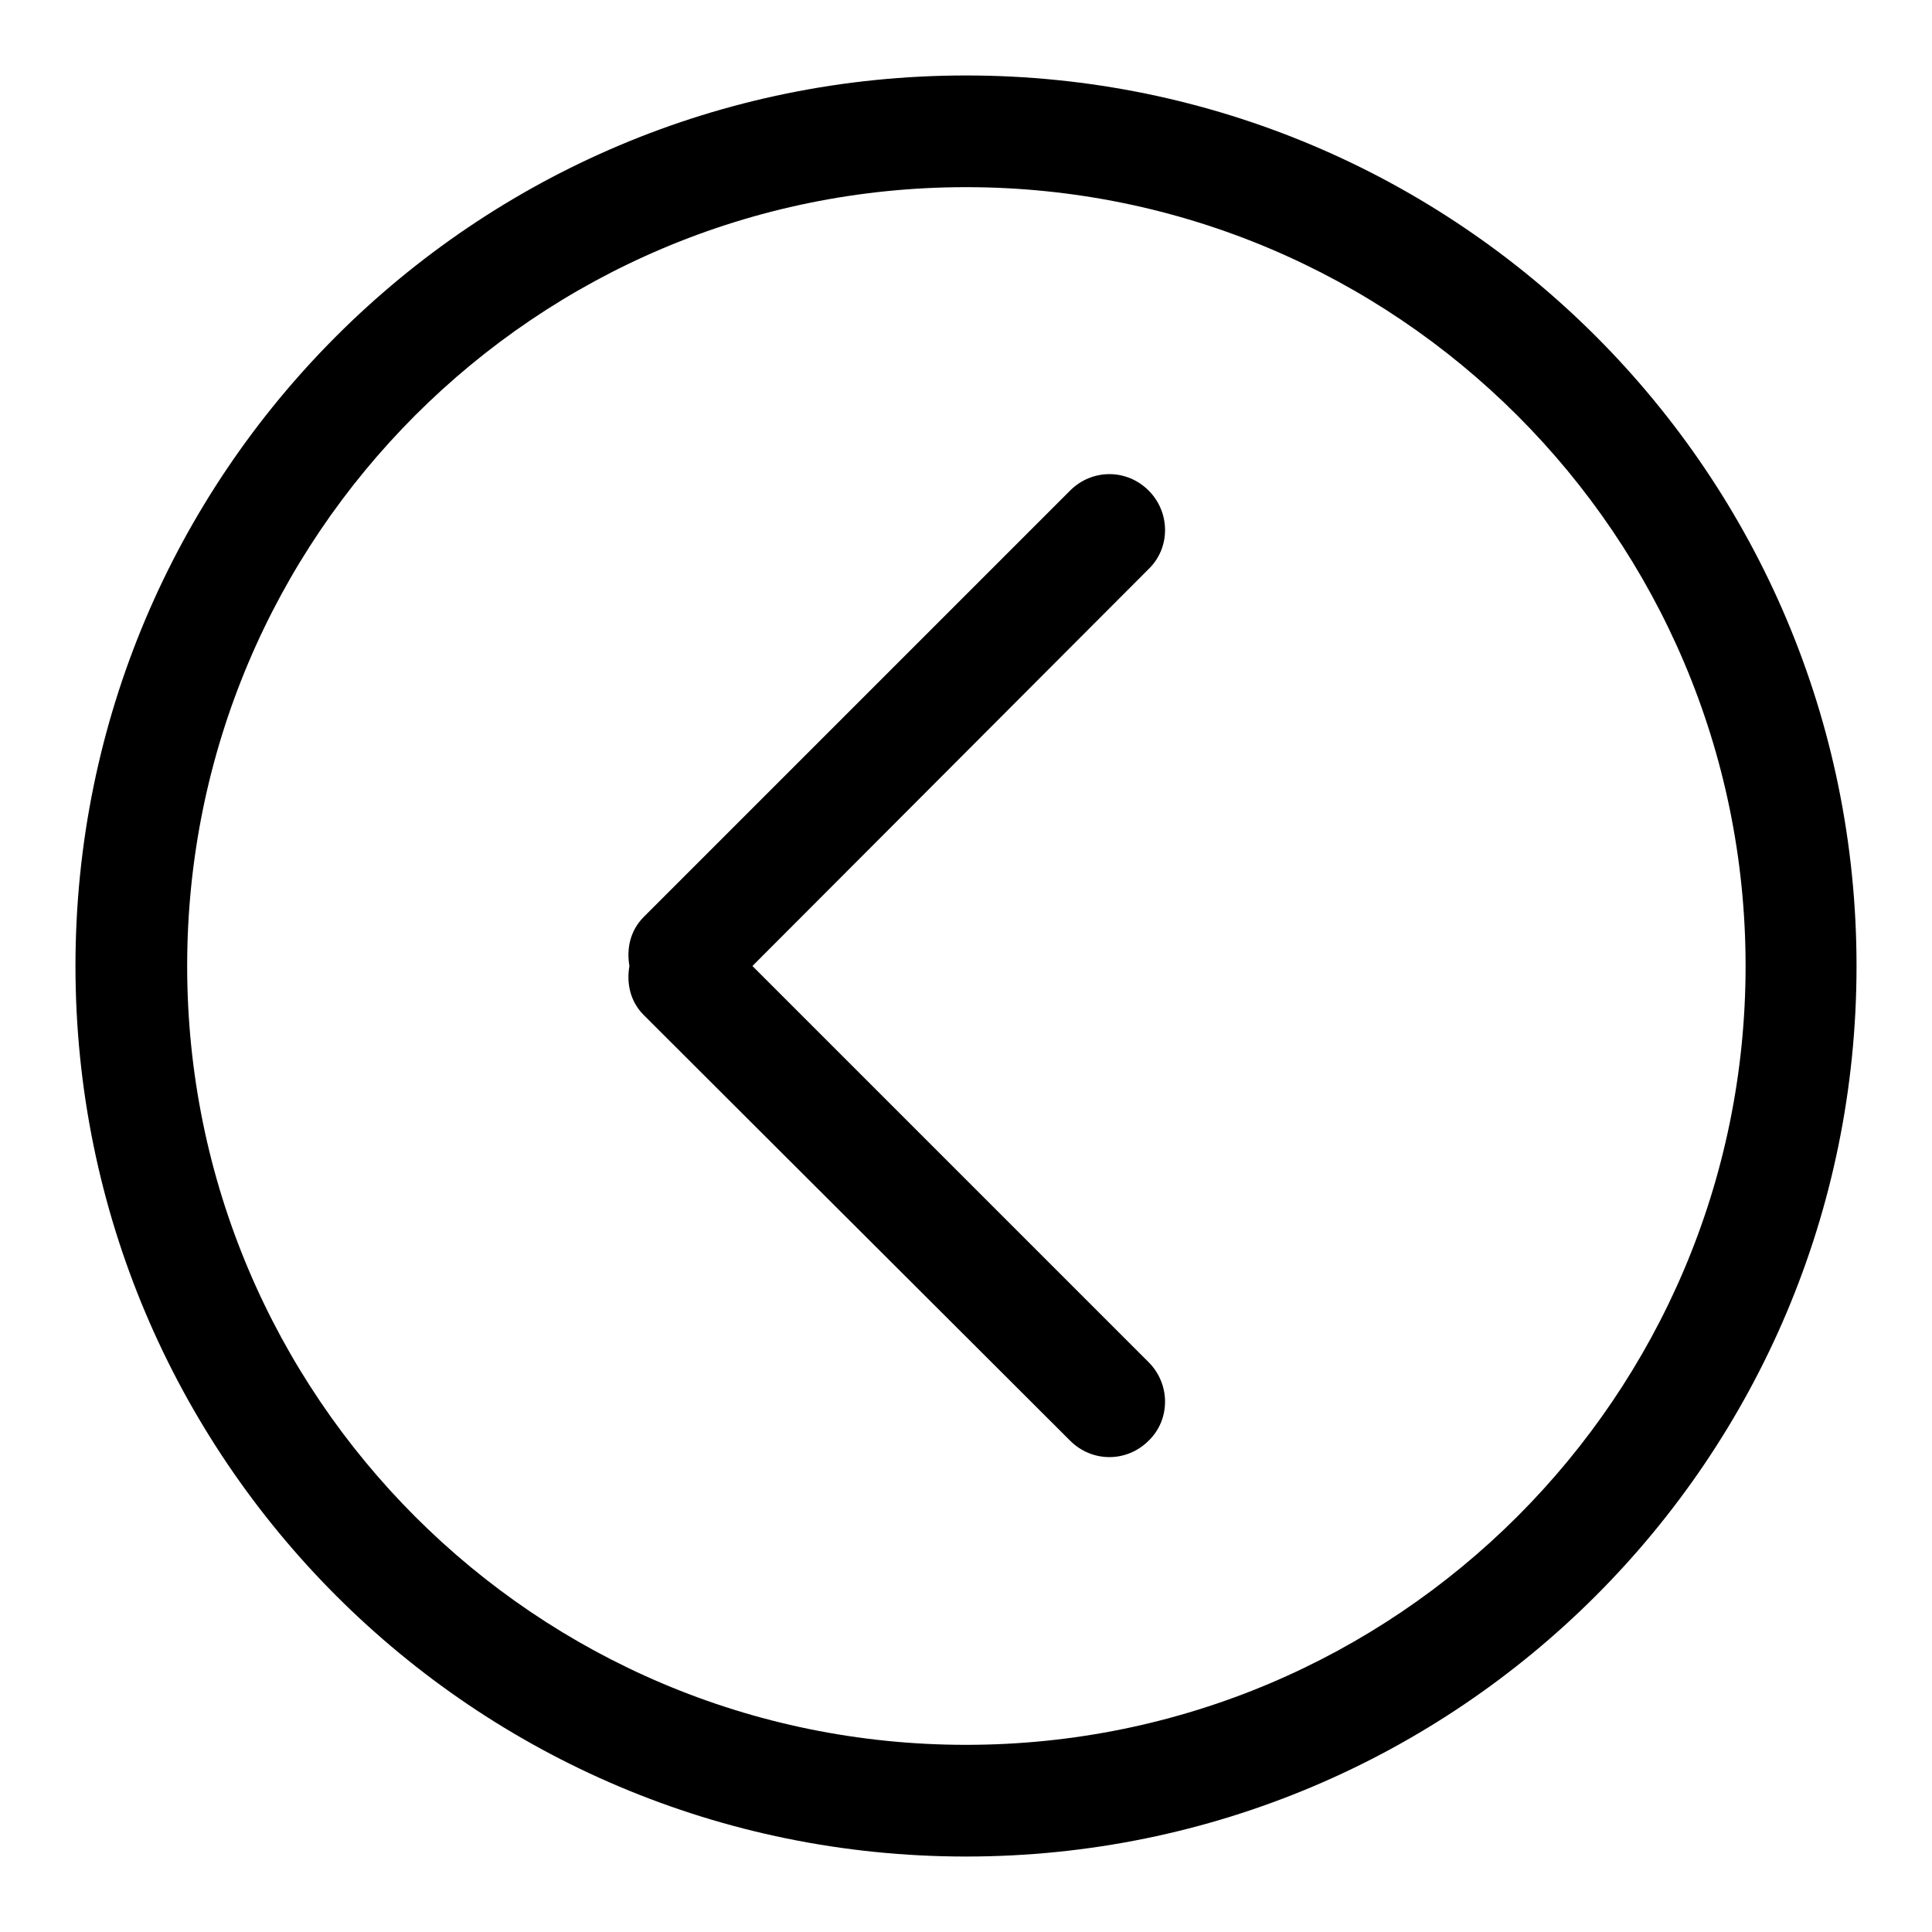 <?xml version="1.0" encoding="utf-8"?>
<!-- Svg Vector Icons : http://www.onlinewebfonts.com/icon -->
<!DOCTYPE svg PUBLIC "-//W3C//DTD SVG 1.1//EN" "http://www.w3.org/Graphics/SVG/1.1/DTD/svg11.dtd">
<svg version="1.1" xmlns="http://www.w3.org/2000/svg" xmlns:xlink="http://www.w3.org/1999/xlink" x="0px" y="0px" viewBox="0 0 256 256" enable-background="new 0 0 256 256" xml:space="preserve">
<g><g><path fill="#000000" d="M10,128C10,62.8,62.8,10,128,10c65.2,0,118,52.8,118,118c0,65.2-52.8,118-118,118C62.8,246,10,193.2,10,128z M231.3,128C231.3,71,185,24.8,128,24.8S24.8,71,24.8,128c0,57,46.2,103.2,103.2,103.2C185,231.2,231.3,185,231.3,128z M85.3,134.5c-1.8-1.8-2.3-4.2-1.9-6.5c-0.4-2.3,0.1-4.7,1.9-6.5l56.5-56.5c2.9-2.9,7.5-2.9,10.4,0c2.9,2.9,2.9,7.6,0,10.4L99.7,128l52.5,52.5c2.9,2.9,2.9,7.6,0,10.4c-2.9,2.9-7.5,2.9-10.4,0L85.3,134.5z"/></g></g>
</svg>